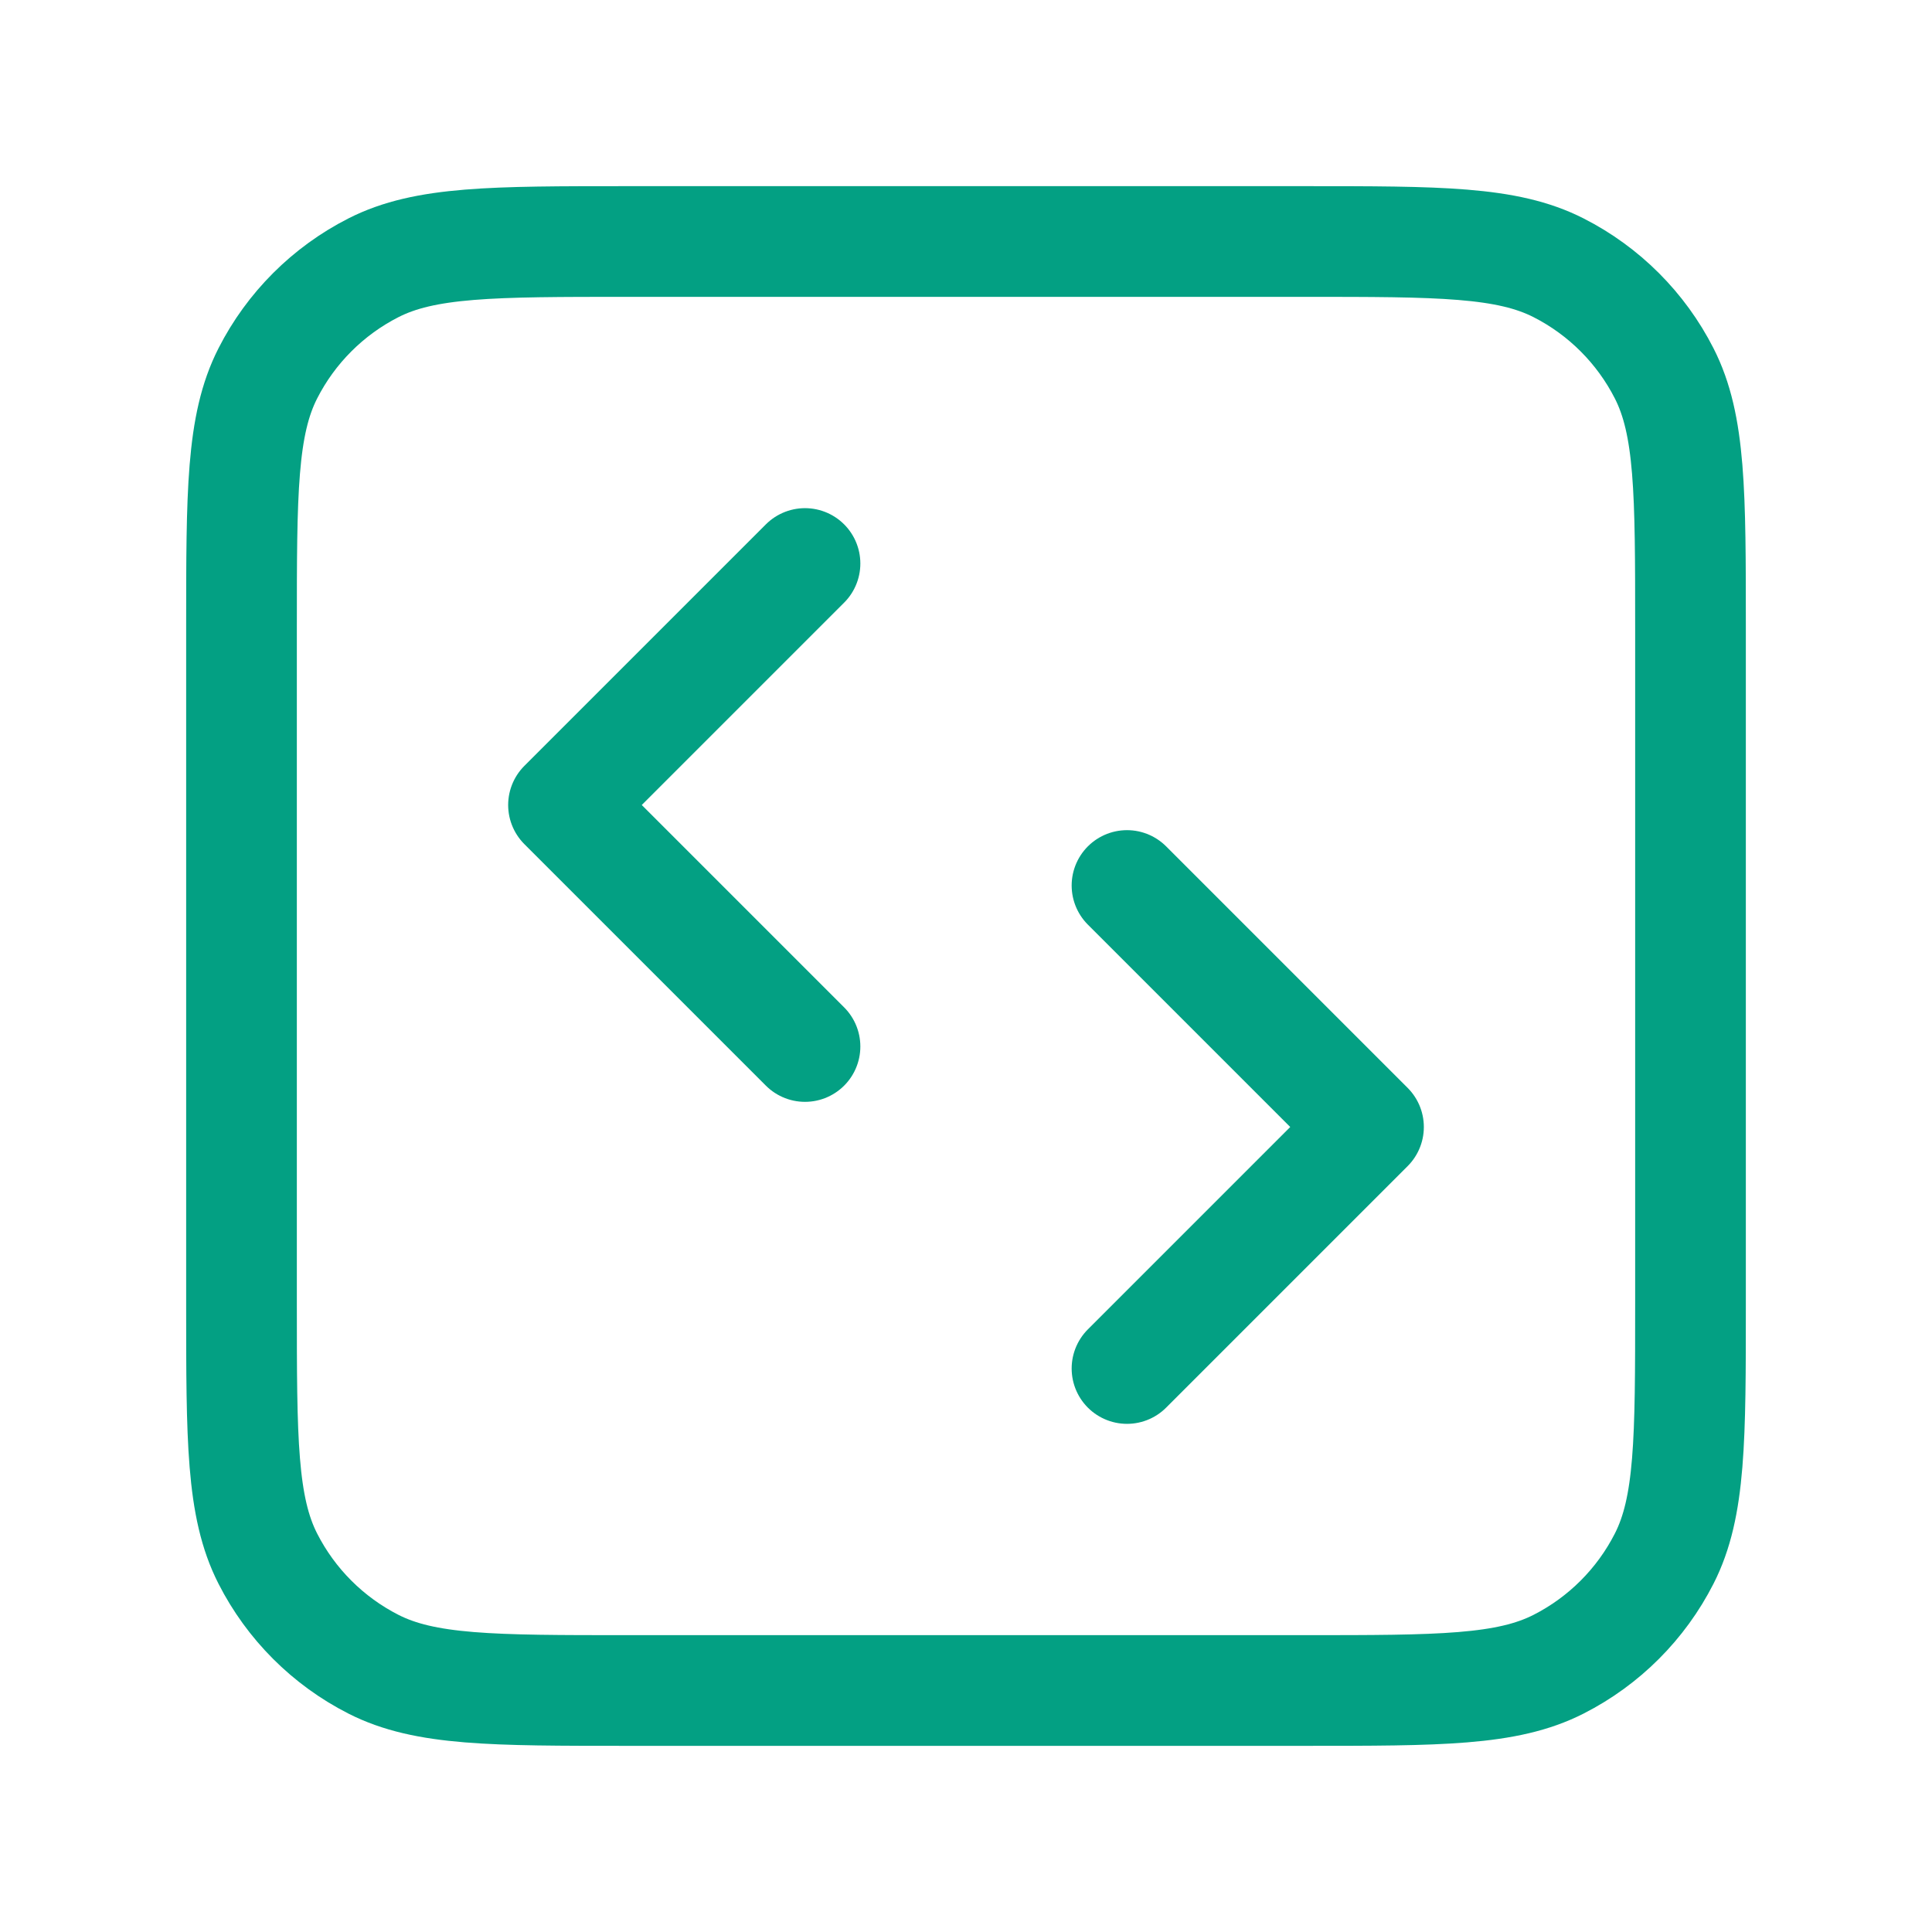 <svg xmlns="http://www.w3.org/2000/svg" width="96" height="96" viewBox="0 0 96 96" fill="none"><path d="M12 31.2C12 24.479 12 21.119 13.308 18.552C14.458 16.294 16.294 14.458 18.552 13.308C21.119 12 24.479 12 31.2 12H64.8C71.521 12 74.881 12 77.448 13.308C79.706 14.458 81.542 16.294 82.692 18.552C84 21.119 84 24.479 84 31.2V64.8C84 71.521 84 74.881 82.692 77.448C81.542 79.706 79.706 81.542 77.448 82.692C74.881 84 71.521 84 64.8 84H31.2C24.479 84 21.119 84 18.552 82.692C16.294 81.542 14.458 79.706 13.308 77.448C12 74.881 12 71.521 12 64.8V31.2Z" stroke="#03A083" stroke-width="5.5" stroke-linecap="round" stroke-linejoin="round"></path><path d="M56 68L68 56L56 44M40 28L28 40L40 52" stroke="#03A083" stroke-width="5.5" stroke-linecap="round" stroke-linejoin="round"></path></svg>